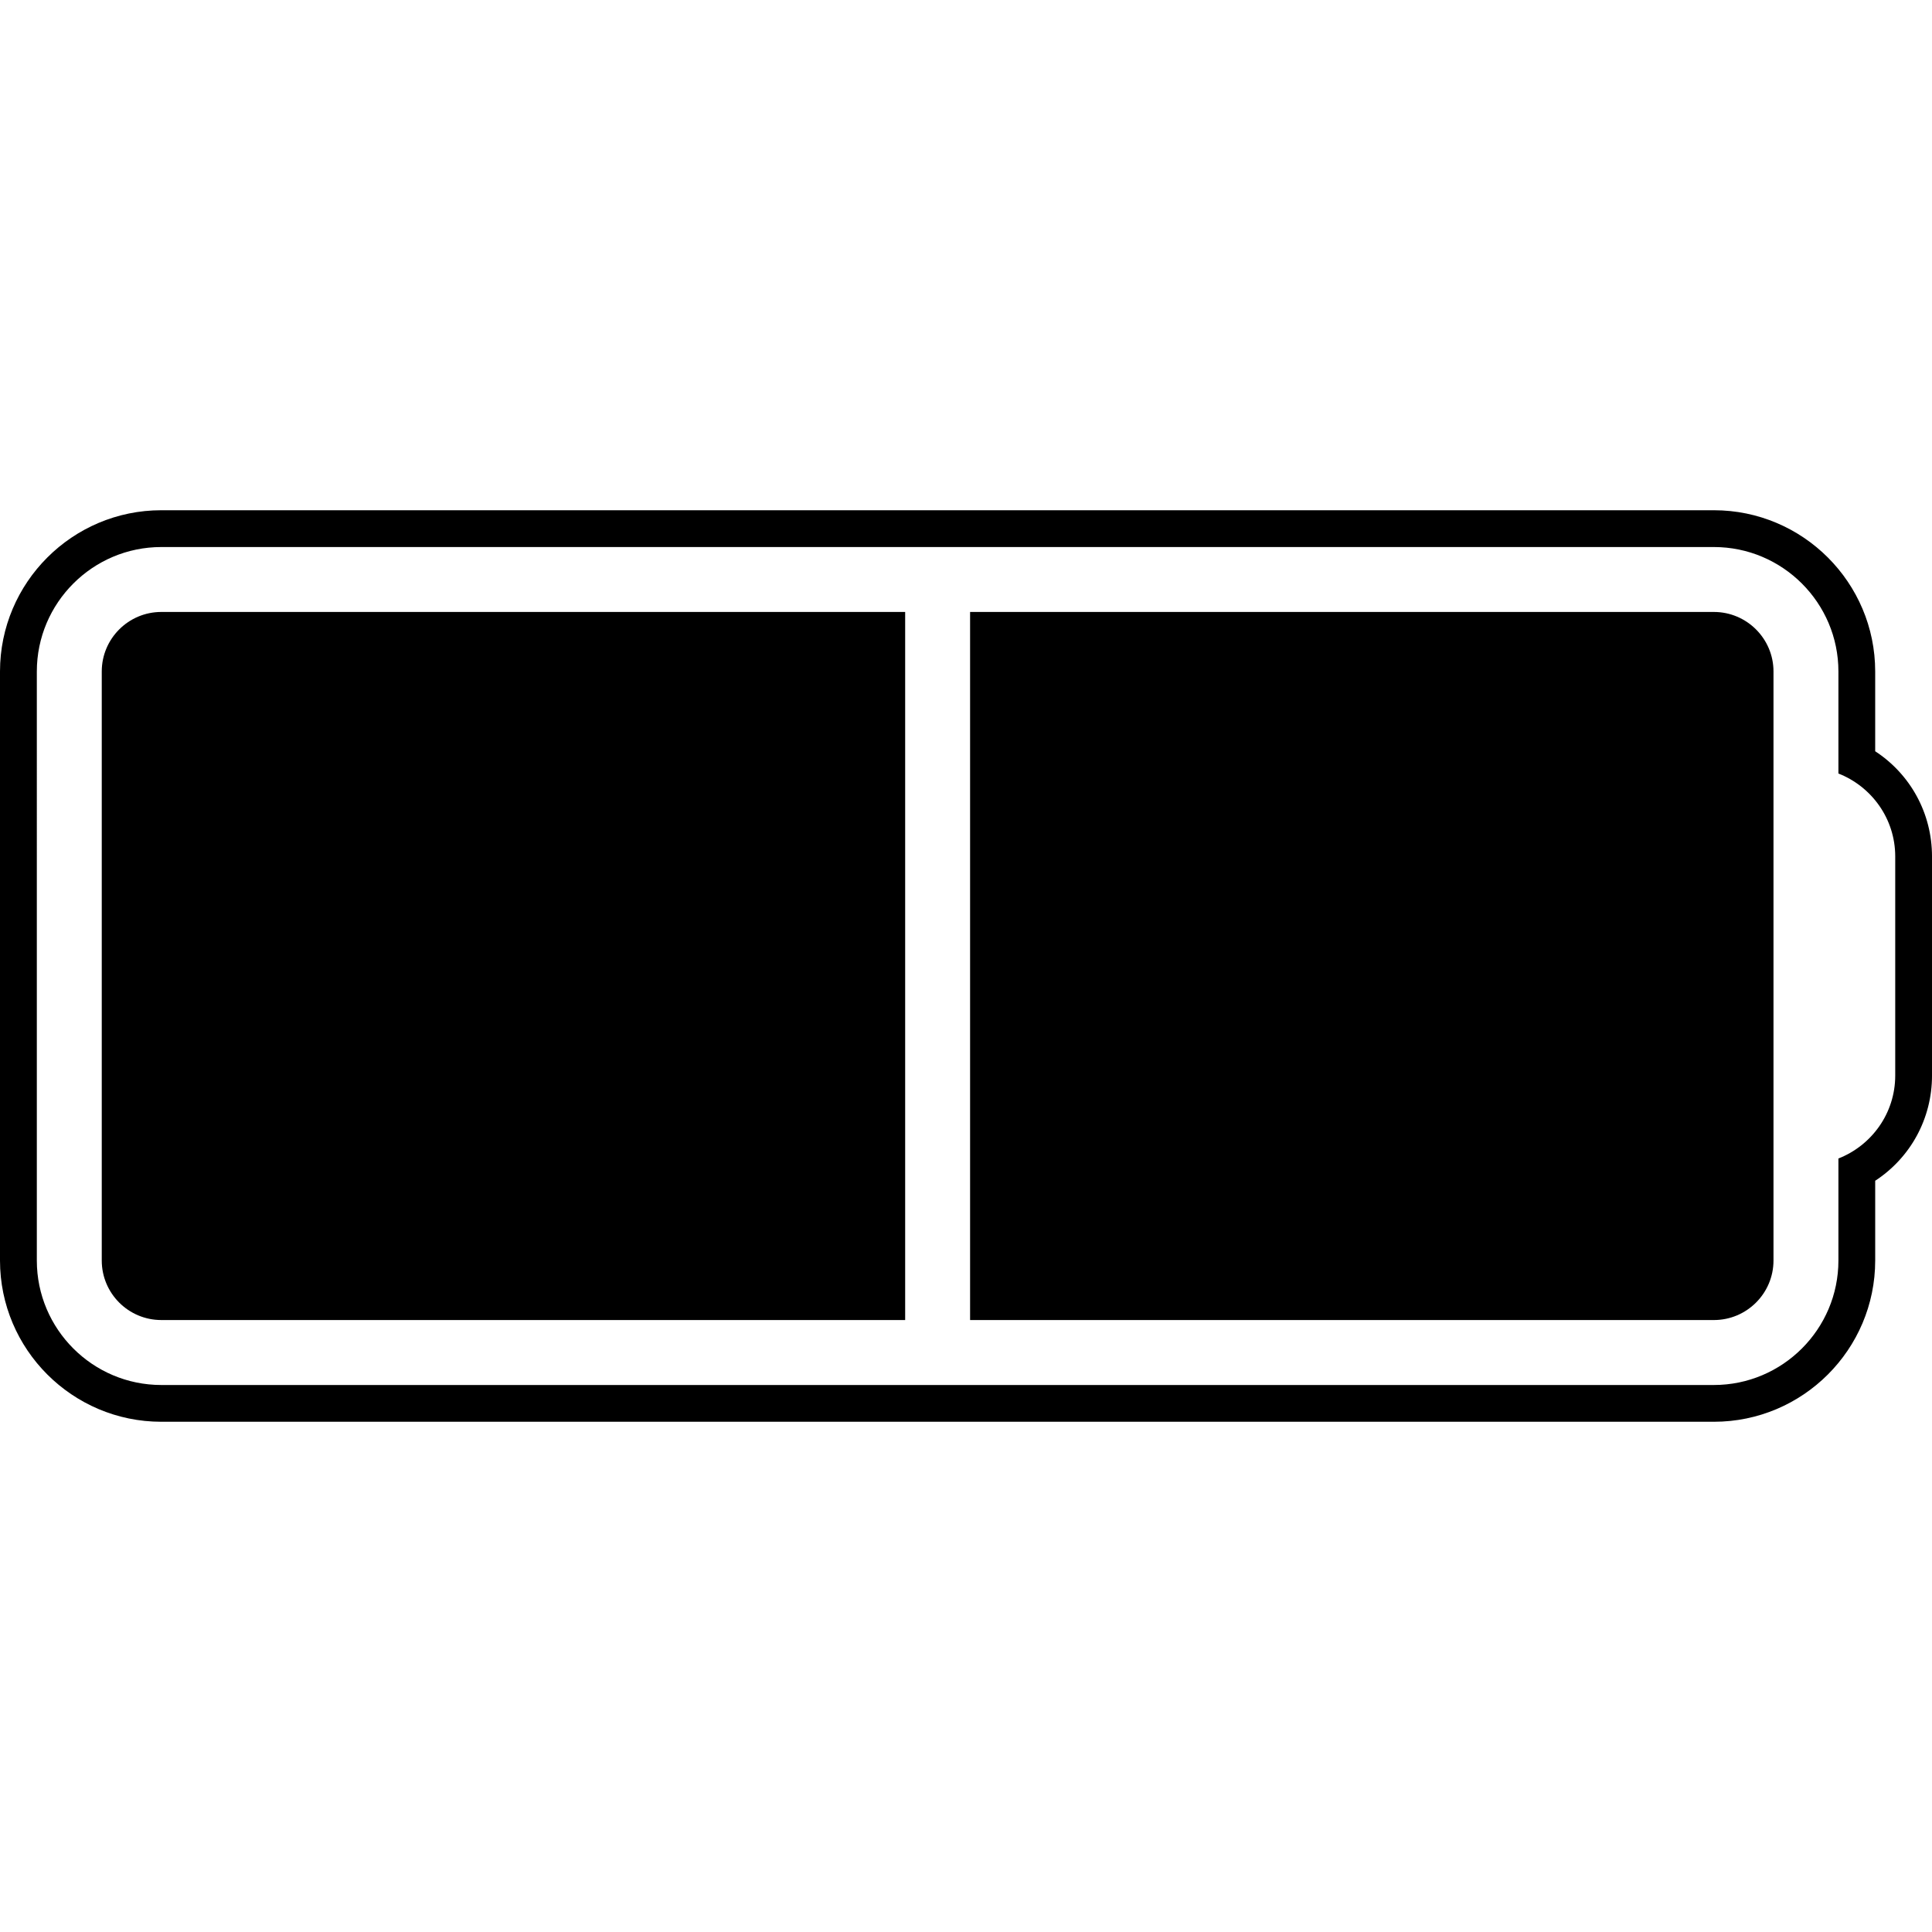 <?xml version="1.0" encoding="iso-8859-1"?>
<!-- Generator: Adobe Illustrator 16.0.0, SVG Export Plug-In . SVG Version: 6.00 Build 0)  -->
<!DOCTYPE svg PUBLIC "-//W3C//DTD SVG 1.1//EN" "http://www.w3.org/Graphics/SVG/1.1/DTD/svg11.dtd">
<svg version="1.1" id="Capa_1" xmlns="http://www.w3.org/2000/svg" xmlns:xlink="http://www.w3.org/1999/xlink" x="0px" y="0px"
	 width="365.969px" height="365.969px" viewBox="0 0 365.969 365.969" style="enable-background:new 0 0 365.969 365.969;"
	 xml:space="preserve">
<g>
	<g>
		<path d="M19.275,127.197v111.575c0,6.221,5.056,11.276,11.28,11.276h140.905V115.92H30.556
			C24.332,115.92,19.275,120.982,19.275,127.197z"/>
		<path d="M324.655,115.92H183.759v134.129h140.896c6.222,0,11.289-5.056,11.289-11.276V127.197
			C335.944,120.982,330.877,115.92,324.655,115.92z"/>
		<path d="M355.208,142.306v-15.108c0-16.84-13.703-30.546-30.553-30.546h-294.1C13.706,96.651,0,110.357,0,127.197v111.575
			c0,16.837,13.706,30.546,30.556,30.546h294.1c16.85,0,30.553-13.709,30.553-30.546v-15.108
			c6.665-4.354,10.761-11.745,10.761-19.924v-41.505C365.969,154.051,361.873,146.659,355.208,142.306z M359.003,203.74
			c0,7.152-4.479,13.247-10.761,15.709v19.329c0,12.988-10.58,23.575-23.587,23.575h-294.1c-13.006,0-23.578-10.587-23.578-23.575
			V127.197c0-12.991,10.572-23.575,23.578-23.575h294.1c13.007,0,23.587,10.583,23.587,23.575v19.326
			c6.281,2.459,10.761,8.56,10.761,15.712V203.74z"/>
	</g>
</g>
<g>
</g>
<g>
</g>
<g>
</g>
<g>
</g>
<g>
</g>
<g>
</g>
<g>
</g>
<g>
</g>
<g>
</g>
<g>
</g>
<g>
</g>
<g>
</g>
<g>
</g>
<g>
</g>
<g>
</g>
</svg>
